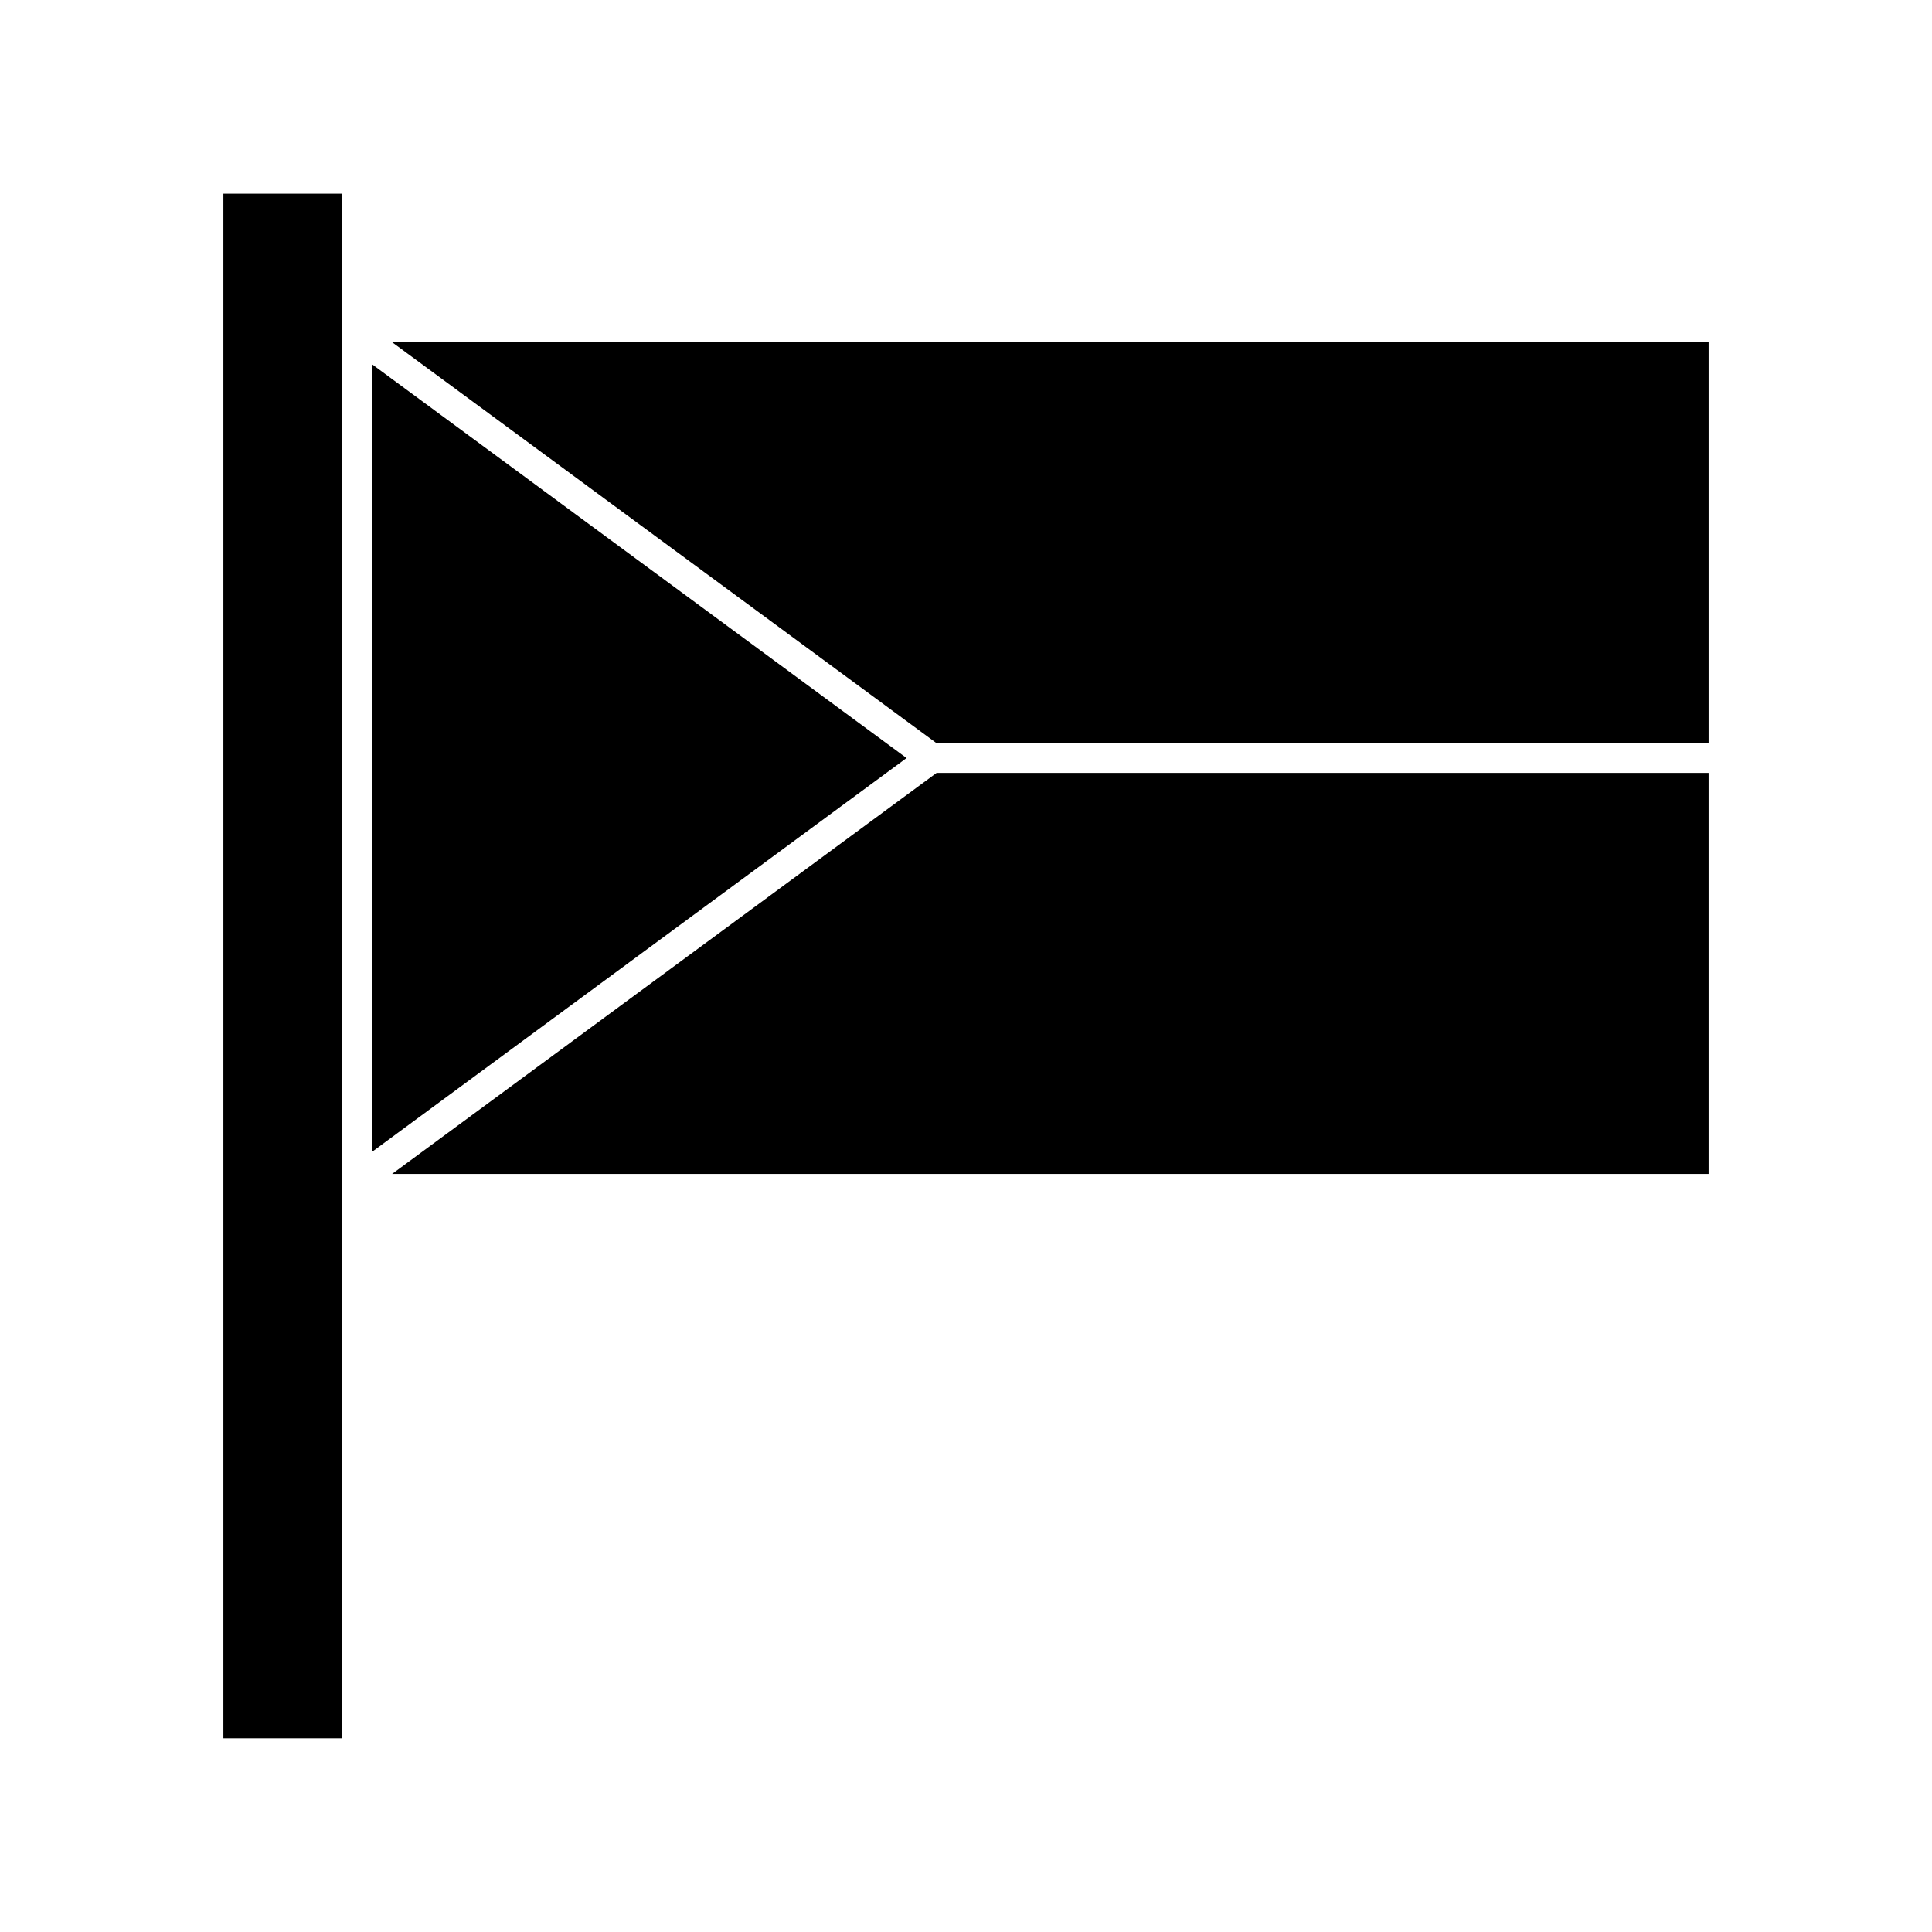 <?xml version="1.0" encoding="UTF-8"?>
<!-- Uploaded to: SVG Repo, www.svgrepo.com, Generator: SVG Repo Mixer Tools -->
<svg fill="#000000" width="800px" height="800px" version="1.1" viewBox="144 144 512 512" xmlns="http://www.w3.org/2000/svg">
 <g>
  <path d="m247.91 455.1h348.89v-106.27h-204.59z"/>
  <path d="m247.91 234.69 144.3 106.27h204.59v-106.27z"/>
  <path d="m384.25 344.89-49.906-36.762-91.789-67.621v208.77l91.789-67.621z"/>
  <path d="m203.2 195.32h31.488v409.34h-31.488z"/>
 </g>
</svg>